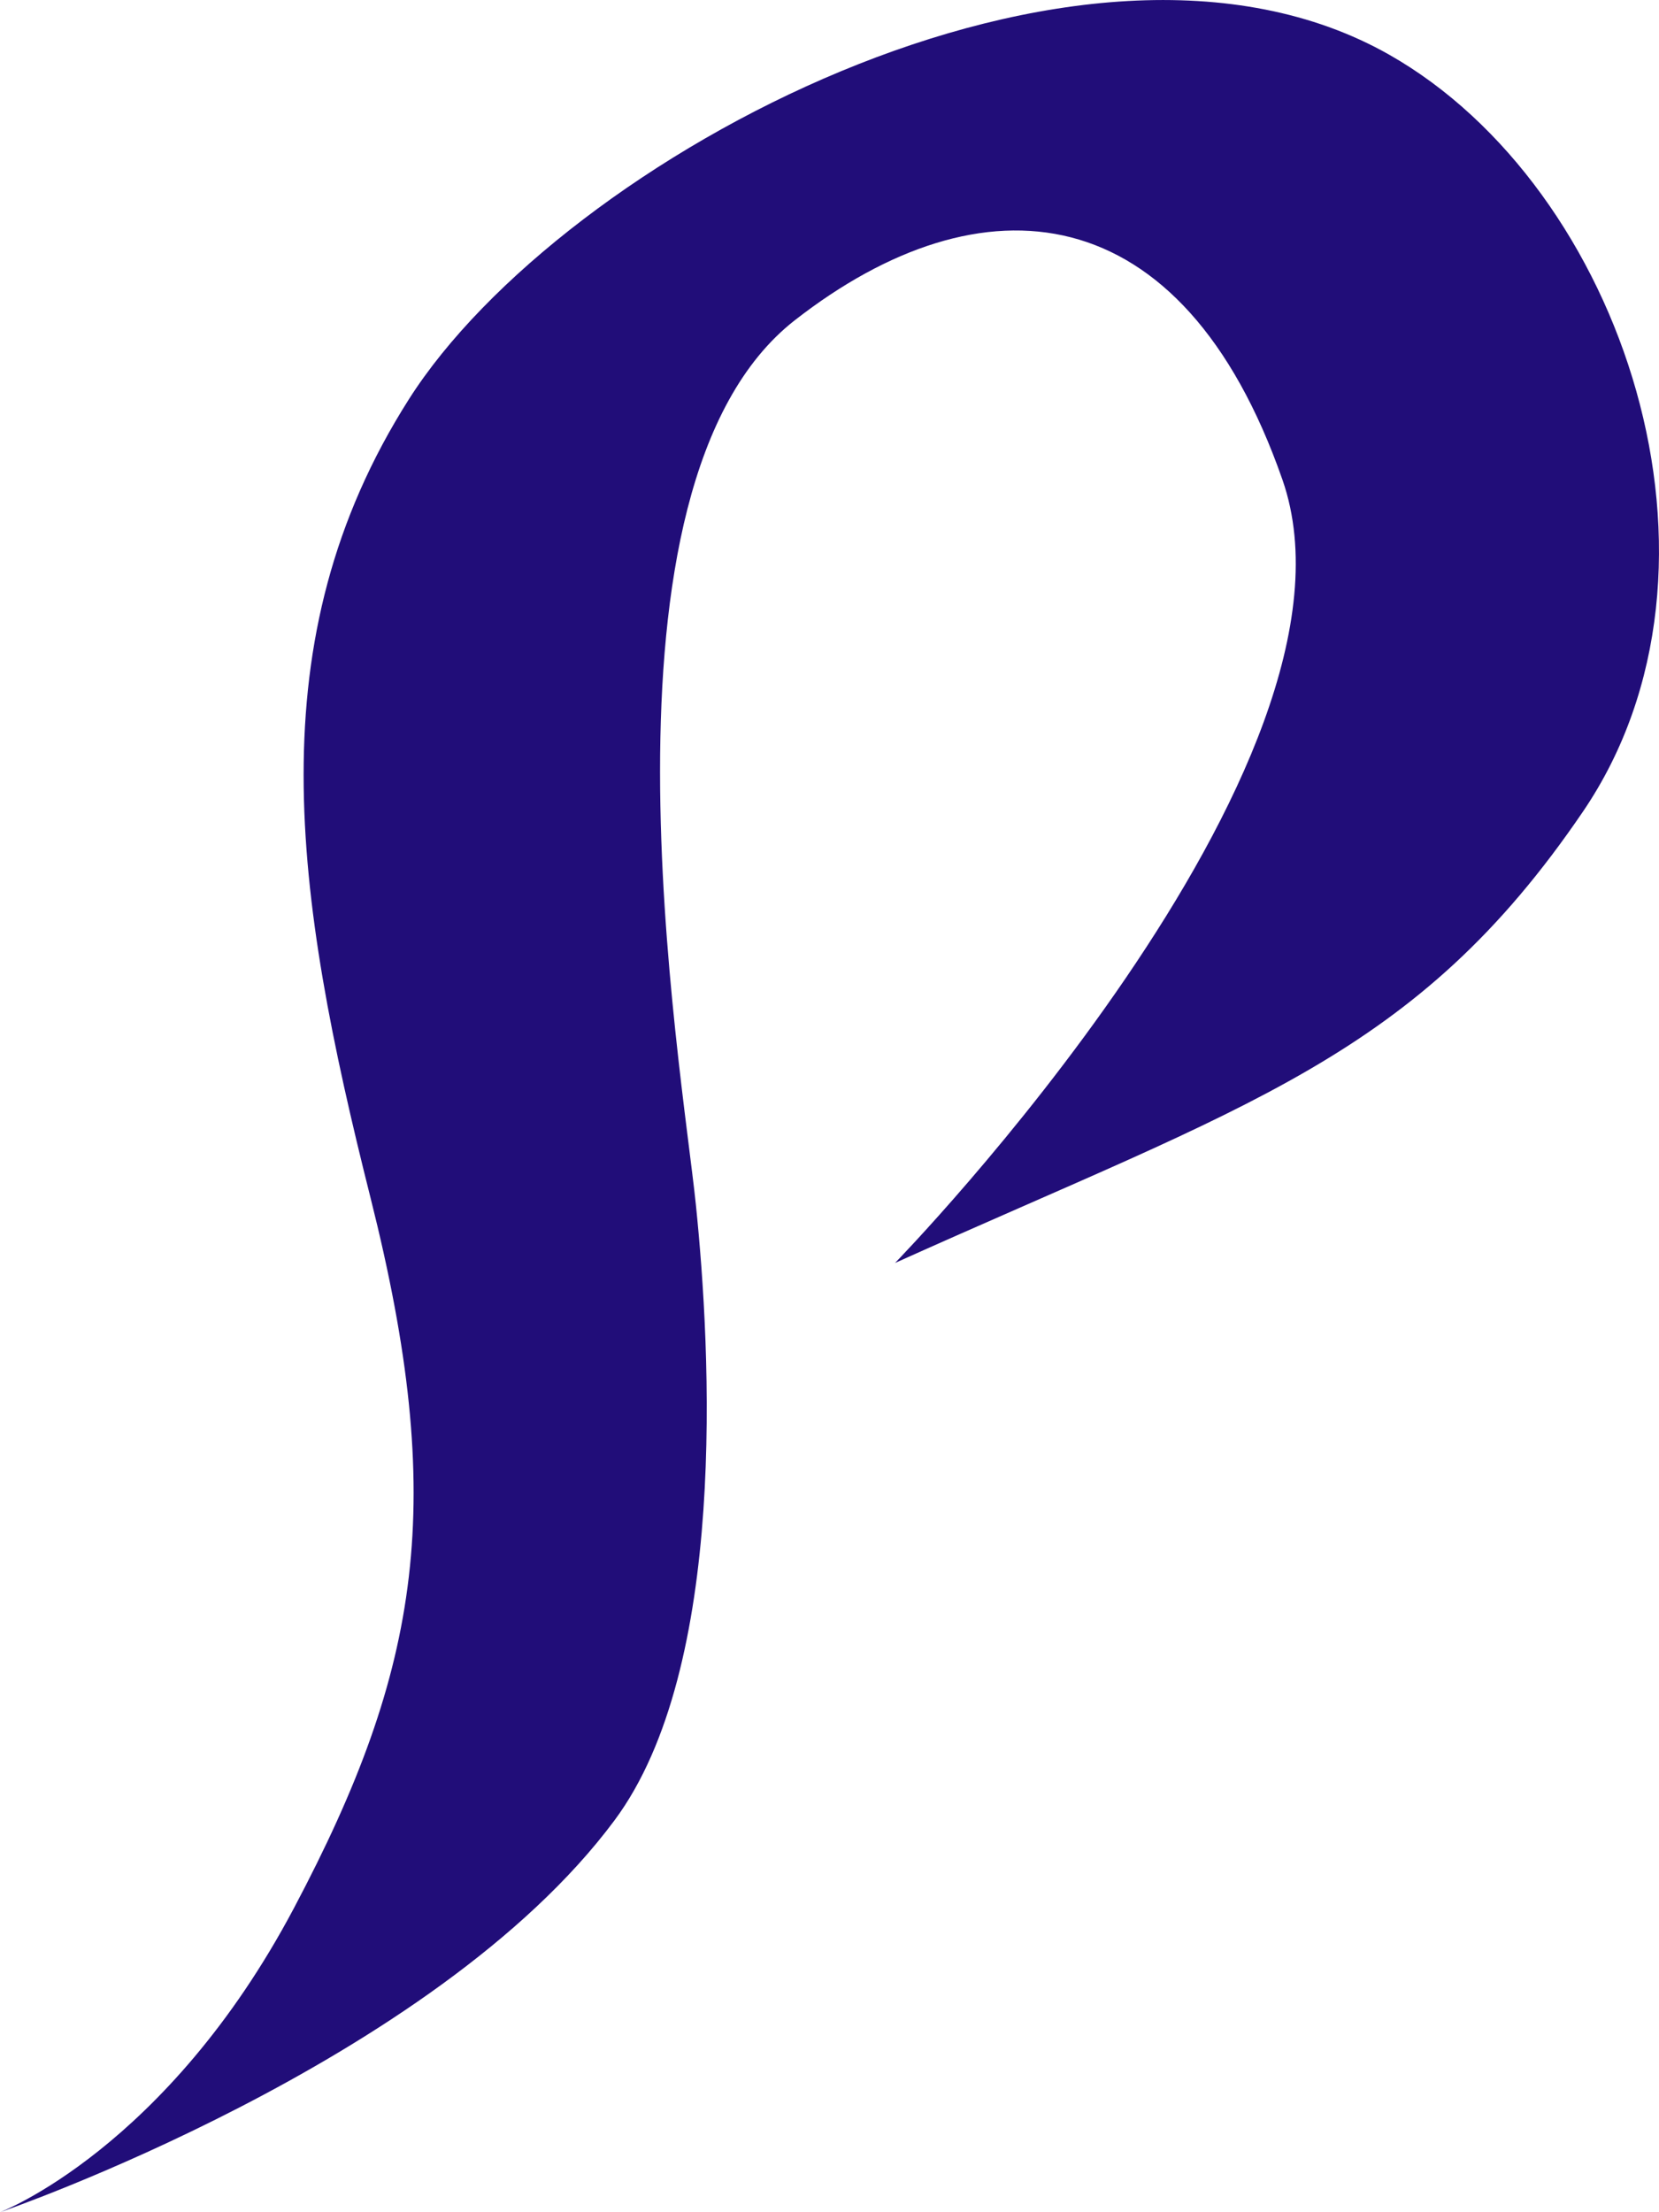 <svg xmlns="http://www.w3.org/2000/svg" width="61.403" height="81.871" viewBox="0 0 61.403 81.871">
  <path id="Path_180" data-name="Path 180" d="M1711,381.621s6.162-2.346,10.882-11.26,5.667-15.014,2.834-26.274-4.249-20.644,1.416-29.558,24.9-19.219,36.29-12.752c8.651,4.914,13.334,18.939,7.168,28.007-6.181,9.09-12.36,10.81-25.463,16.706,0,0,18.009-18.477,14.338-28.989-3.715-10.642-11.125-11.3-18.047-5.9-7.88,6.152-4.2,27.515-3.664,32.718.56,5.415,1.192,17.154-3.011,22.8C1727.065,376.106,1711,381.621,1711,381.621Z" transform="translate(-1711 -299.75)" fill="#210d79"/>
</svg>
